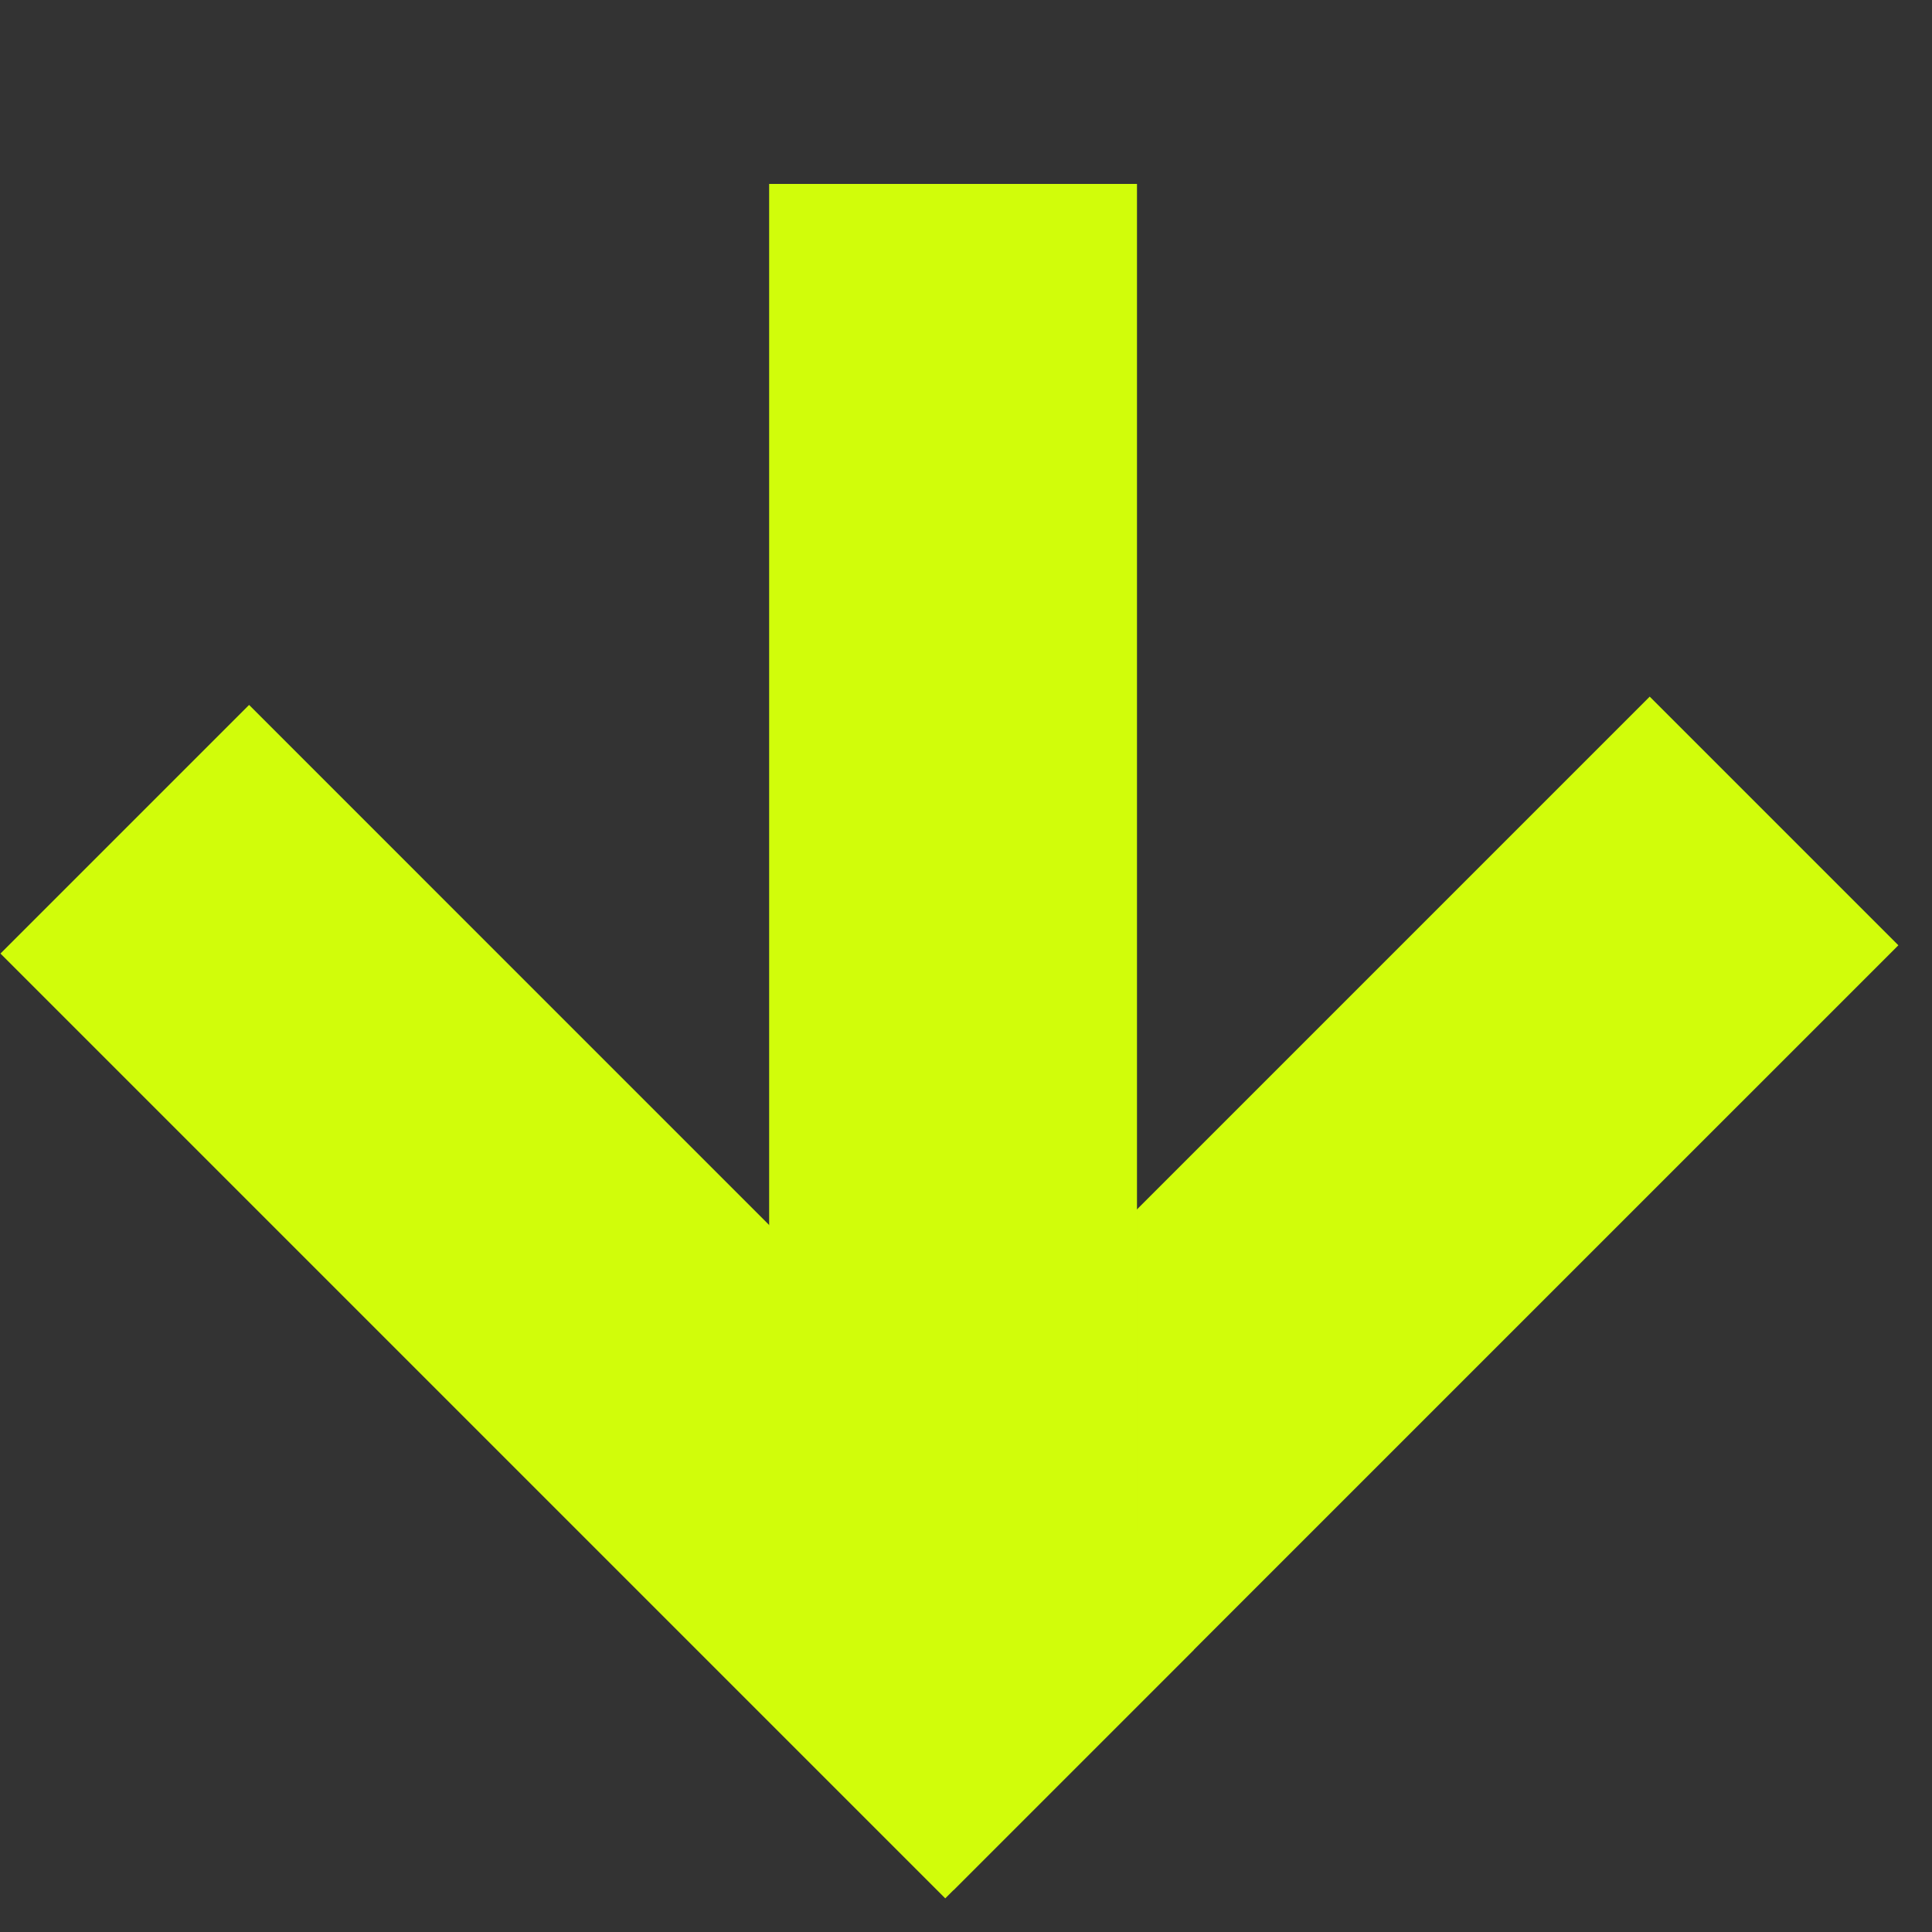 <svg width="54" height="54" viewBox="0 0 54 54" fill="none" xmlns="http://www.w3.org/2000/svg">
<rect x="0" y="0" width="54" height="54" fill="#333333" stroke="none"/>
<path d="M19.703 45.879L46.11 19.471L53.06 26.421L26.652 52.828L19.703 45.879Z" fill="#D1FD0A"/>
<path d="M33.369 46.111L6.962 19.703L0.013 26.652L26.42 53.06L33.369 46.111Z" fill="#D1FD0A"/>
<path d="M31.779 42.791V5.141H21.498V42.791H31.779Z" fill="#D1FD0A"/>
</svg>

